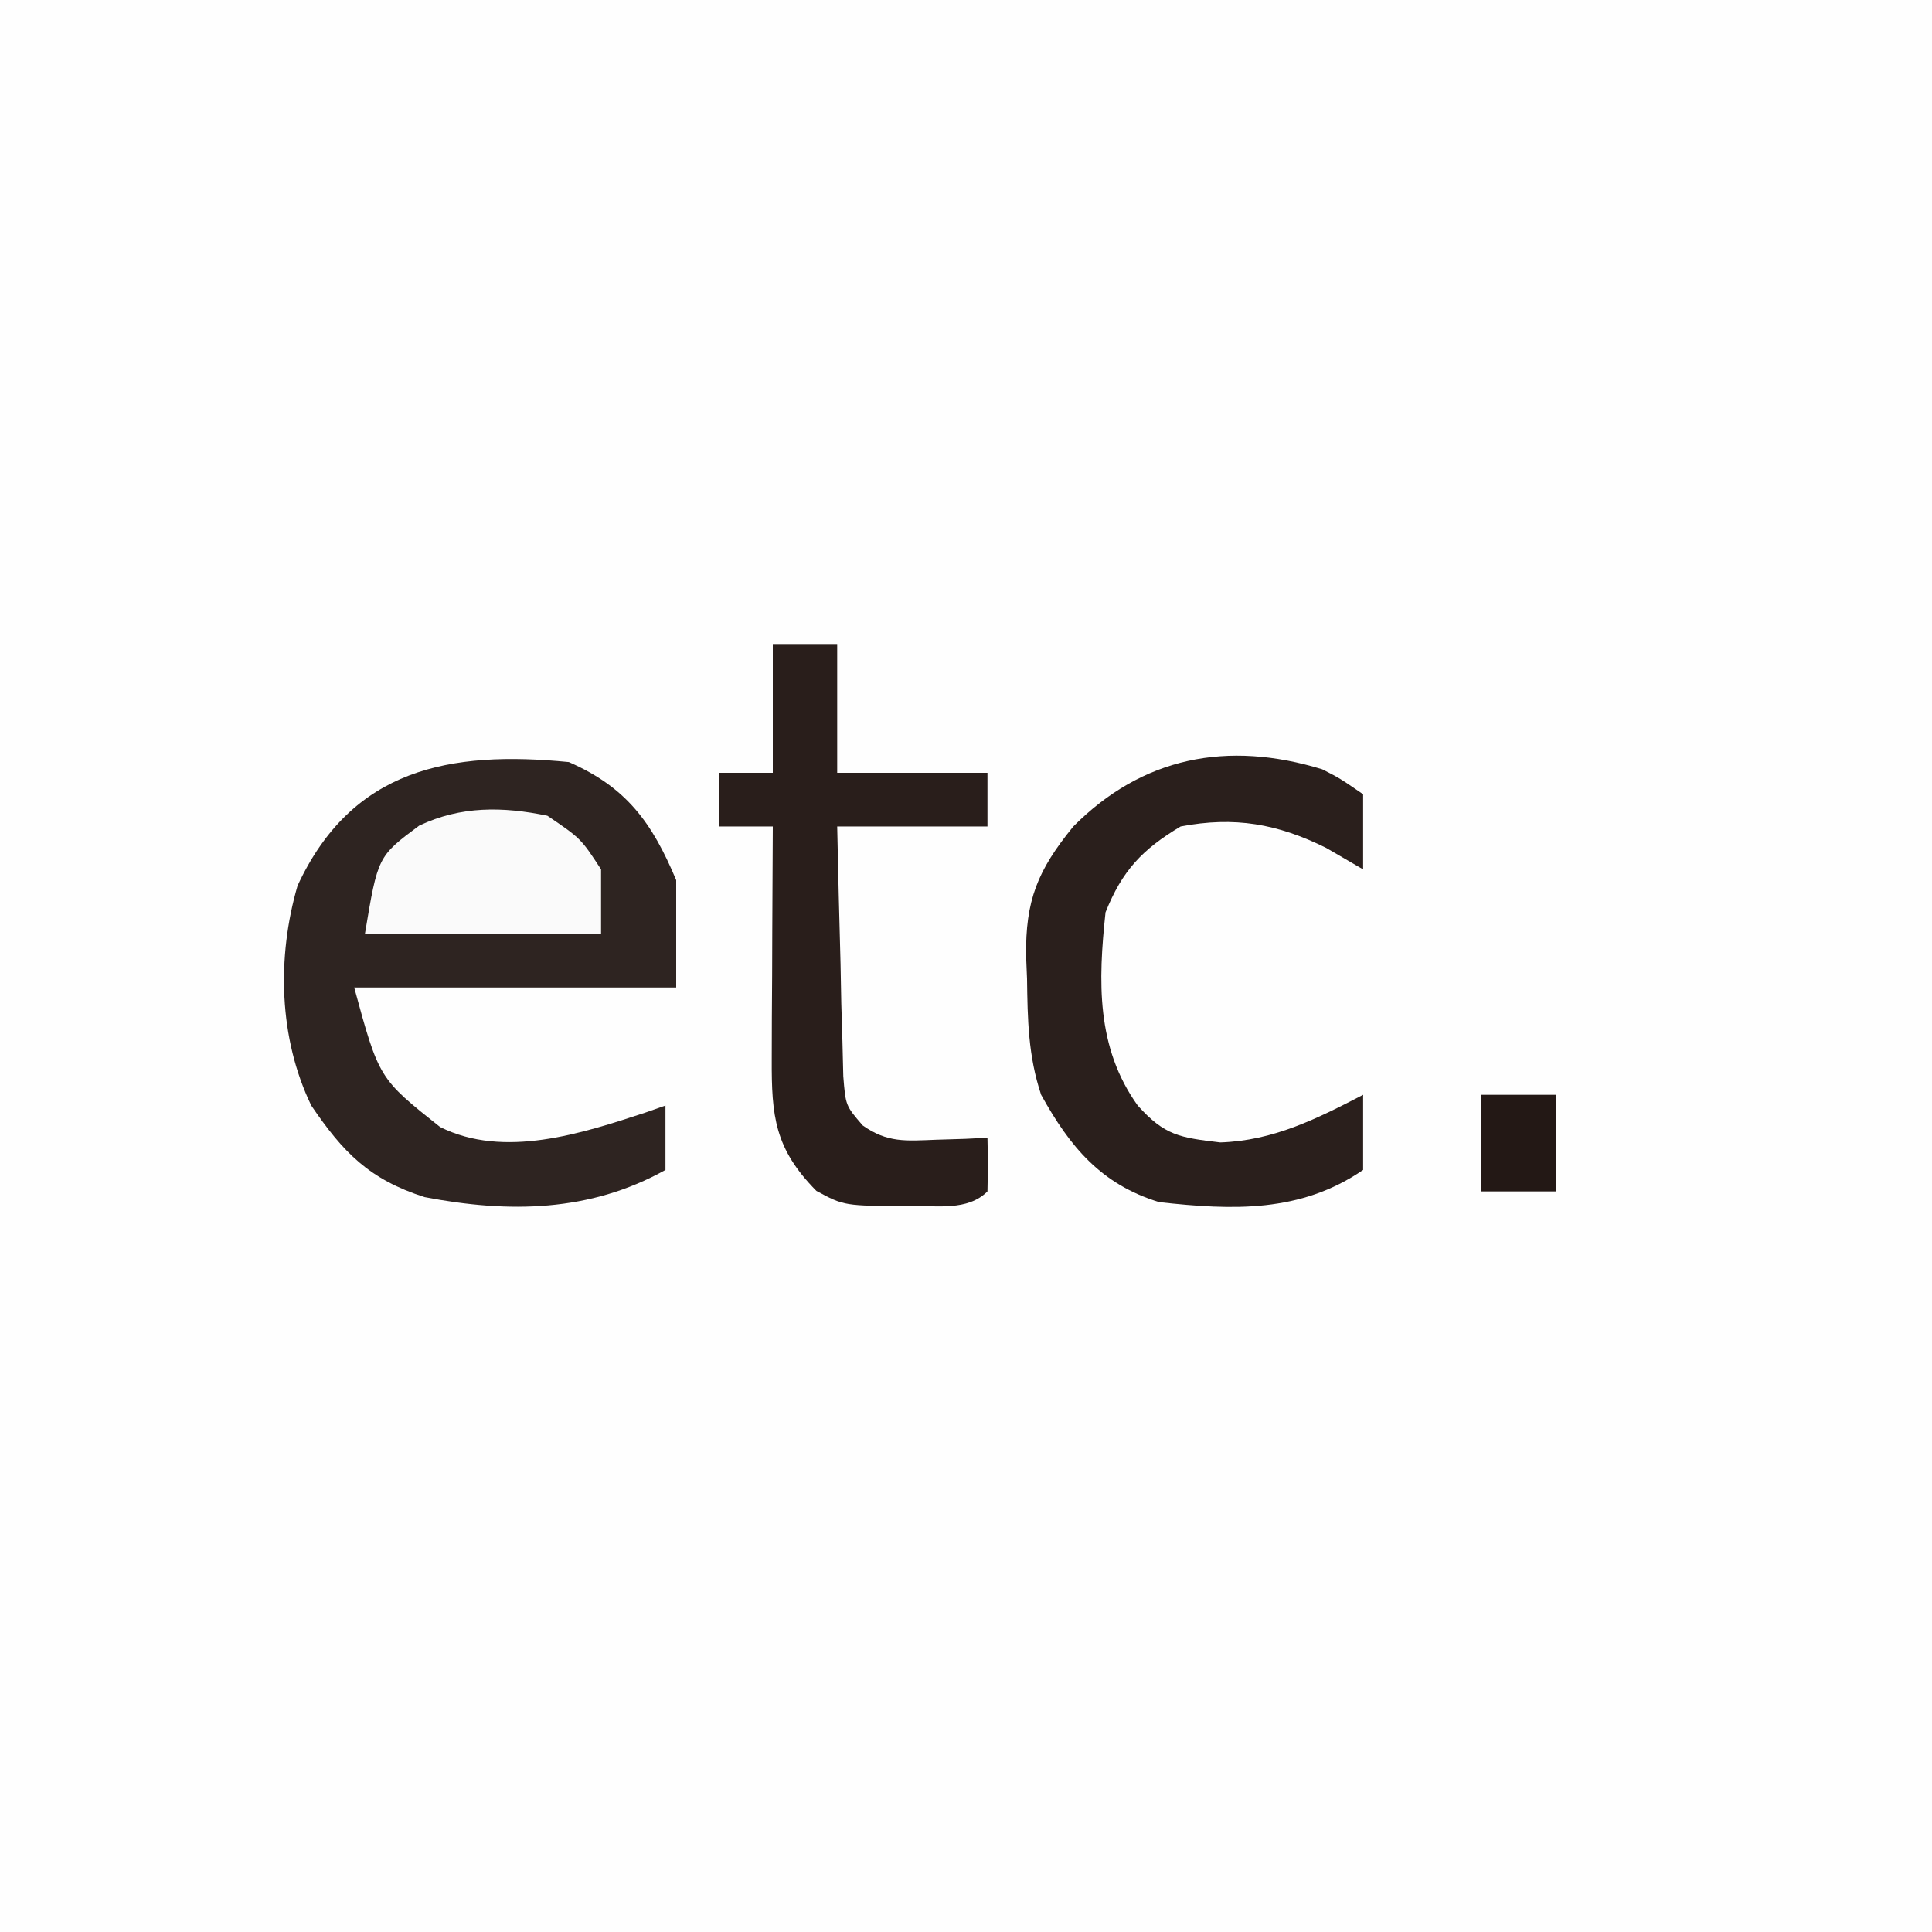 <?xml version="1.0" encoding="UTF-8"?>
<svg version="1.1" xmlns="http://www.w3.org/2000/svg" width="180" height="180">
<rect width="100%" height="100%" fill="#808080" stroke="none"/>
<path d="M0 0 C59.4 0 118.8 0 180 0 C180 59.4 180 118.8 180 180 C120.6 180 61.2 180 0 180 C0 120.6 0 61.2 0 0 Z " fill="#FEFEFE" transform="translate(0,0)"/>
<path d="M0 0 C5.374 2.357 7.747 5.627 10 11 C10 14.3 10 17.6 10 21 C0.1 21 -9.8 21 -20 21 C-17.69 29.479 -17.69 29.479 -12 34 C-6.043 36.979 1.19 34.609 7.129 32.656 C7.746 32.44 8.364 32.223 9 32 C9 33.98 9 35.96 9 38 C1.961 41.929 -5.59 42.039 -13.441 40.531 C-18.618 38.881 -21.048 36.341 -24 32 C-27.027 25.722 -27.219 18.191 -25.277 11.516 C-20.21 0.601 -11.099 -1.092 0 0 Z " fill="#2E2421" transform="translate(53,71)"/>
<path d="M0 0 C1.98 0 3.96 0 6 0 C6 3.96 6 7.92 6 12 C10.62 12 15.24 12 20 12 C20 13.65 20 15.3 20 17 C15.38 17 10.76 17 6 17 C6.087 21.272 6.194 25.542 6.312 29.812 C6.335 31.027 6.358 32.242 6.381 33.494 C6.416 34.658 6.452 35.821 6.488 37.02 C6.514 38.093 6.541 39.167 6.568 40.273 C6.786 43.011 6.786 43.011 8.377 44.855 C10.686 46.484 12.398 46.296 15.188 46.188 C16.089 46.16 16.99 46.133 17.918 46.105 C18.605 46.071 19.292 46.036 20 46 C20.043 47.666 20.041 49.334 20 51 C18.137 52.863 15.25 52.302 12.75 52.375 C6.644 52.348 6.644 52.348 4.062 50.953 C0.177 47.021 -0.122 43.998 -0.098 38.68 C-0.094 37.423 -0.091 36.166 -0.088 34.871 C-0.08 33.552 -0.071 32.234 -0.062 30.875 C-0.057 29.535 -0.053 28.195 -0.049 26.855 C-0.037 23.57 -0.021 20.285 0 17 C-1.65 17 -3.3 17 -5 17 C-5 15.35 -5 13.7 -5 12 C-3.35 12 -1.7 12 0 12 C0 8.04 0 4.08 0 0 Z " fill="#291E1B" transform="translate(72,60)"/>
<path d="M0 0 C1.621 0.828 1.621 0.828 3.809 2.328 C3.809 4.638 3.809 6.948 3.809 9.328 C2.674 8.668 1.54 8.008 0.371 7.328 C-4.173 5.072 -8.179 4.372 -13.191 5.328 C-16.795 7.475 -18.649 9.472 -20.191 13.328 C-20.879 19.738 -21.075 25.918 -17.191 31.328 C-14.676 34.123 -13.295 34.316 -9.504 34.766 C-4.566 34.608 -0.514 32.569 3.809 30.328 C3.809 32.638 3.809 34.948 3.809 37.328 C-2.017 41.323 -8.336 41.089 -15.191 40.328 C-20.592 38.674 -23.499 35.194 -26.191 30.328 C-27.403 26.693 -27.452 23.304 -27.504 19.516 C-27.547 18.467 -27.547 18.467 -27.592 17.396 C-27.654 12.243 -26.543 9.432 -23.191 5.328 C-16.776 -1.133 -8.855 -2.715 0 0 Z " fill="#2A1F1C" transform="translate(123.191,71.672)"/>
<path d="M0 0 C3.125 2.125 3.125 2.125 5 5 C5 6.98 5 8.96 5 11 C-2.26 11 -9.52 11 -17 11 C-15.798 3.788 -15.798 3.788 -11.945 0.922 C-8.053 -0.923 -4.162 -0.859 0 0 Z " fill="#FAFAFA" transform="translate(51,76)"/>
<path d="M0 0 C2.31 0 4.62 0 7 0 C7 2.97 7 5.94 7 9 C4.69 9 2.38 9 0 9 C0 6.03 0 3.06 0 0 Z " fill="#231815" transform="translate(138,102)"/>
</svg>
